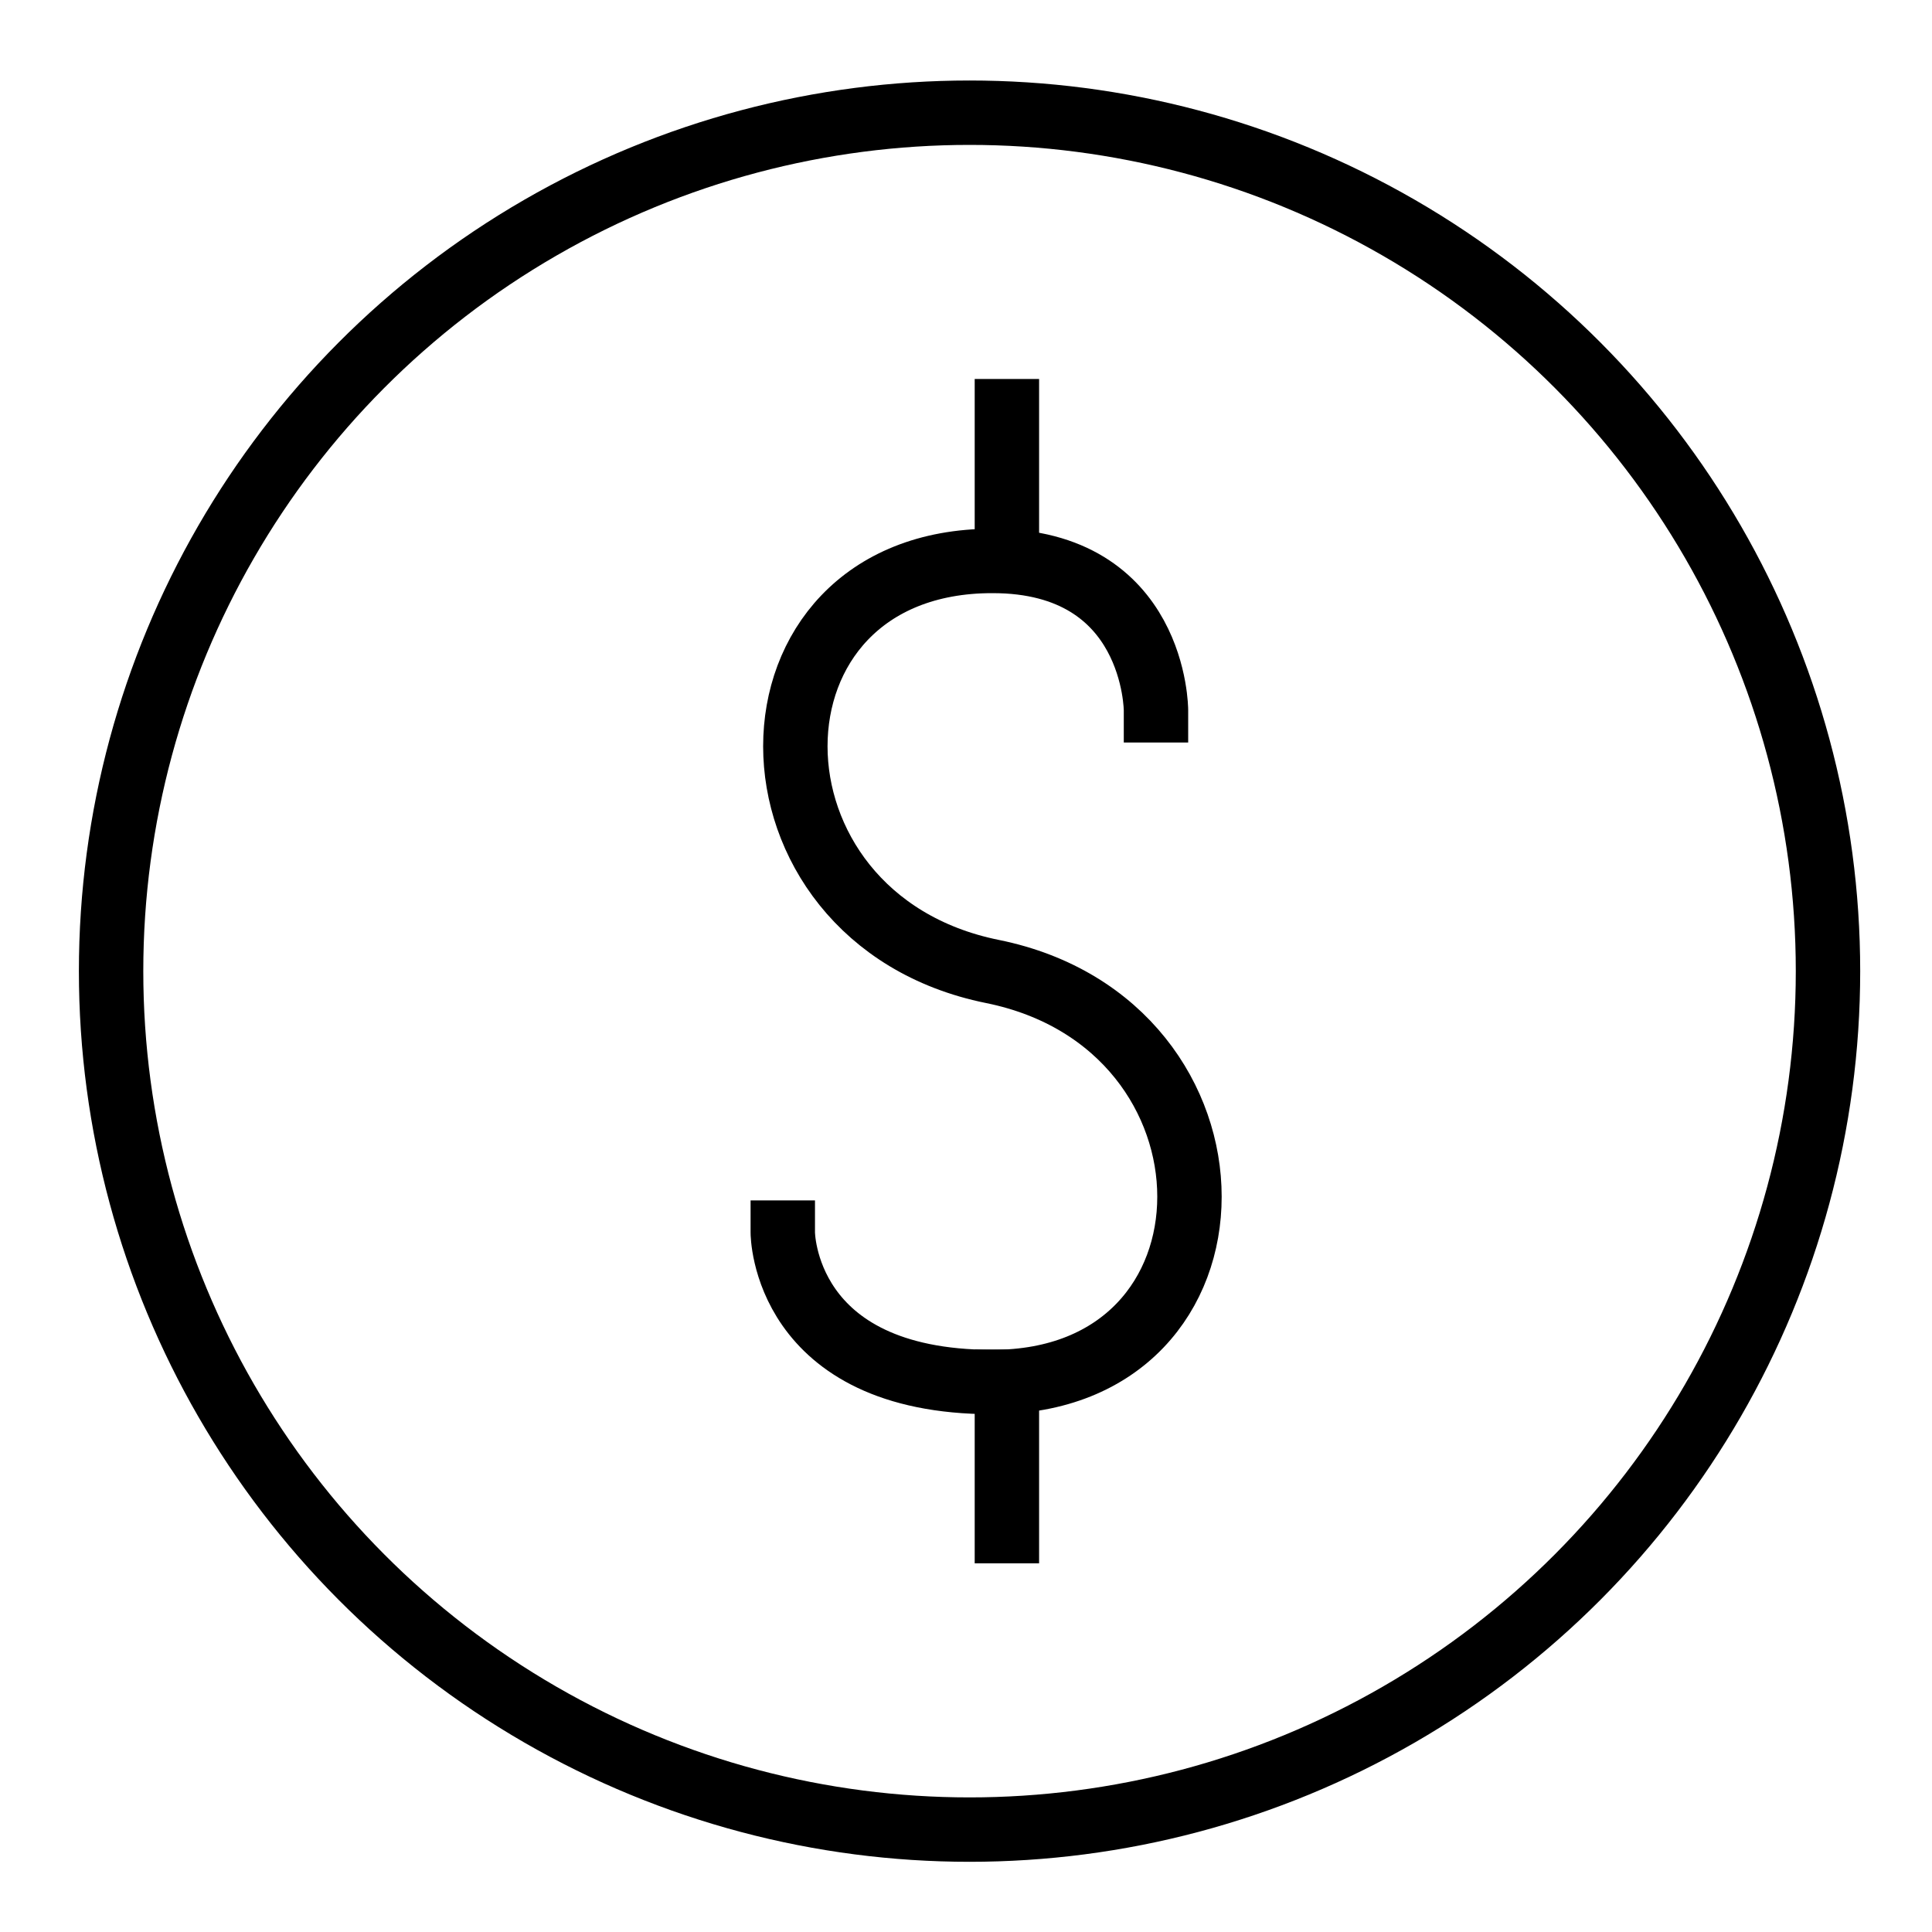 <?xml version="1.0" encoding="utf-8"?>
<svg xmlns="http://www.w3.org/2000/svg" id="Layer_1" data-name="Layer 1" viewBox="0 0 60 60">
  <defs>
    <style>
      .cls-1 {
        fill: none;
        stroke: #000;
        stroke-linecap: square;
        stroke-linejoin: round;
        stroke-width: 2px;
      }
    </style>
  </defs>
  <path class="cls-1" d="M24.31,38.28s0,4.64,6.51,4.64c8.16,0,8.16-11.1,0-12.75-8.16-1.65-8.16-12.75,0-12.75,5.08,0,5.08,4.64,5.08,4.64"/>
  <line class="cls-1" x1="31.27" y1="12.77" x2="31.27" y2="17.41"/>
  <line class="cls-1" x1="31.27" y1="42.91" x2="31.27" y2="47.55"/>
  <circle class="cls-1" cx="30.11" cy="30.16" r="26.66"/>
</svg>